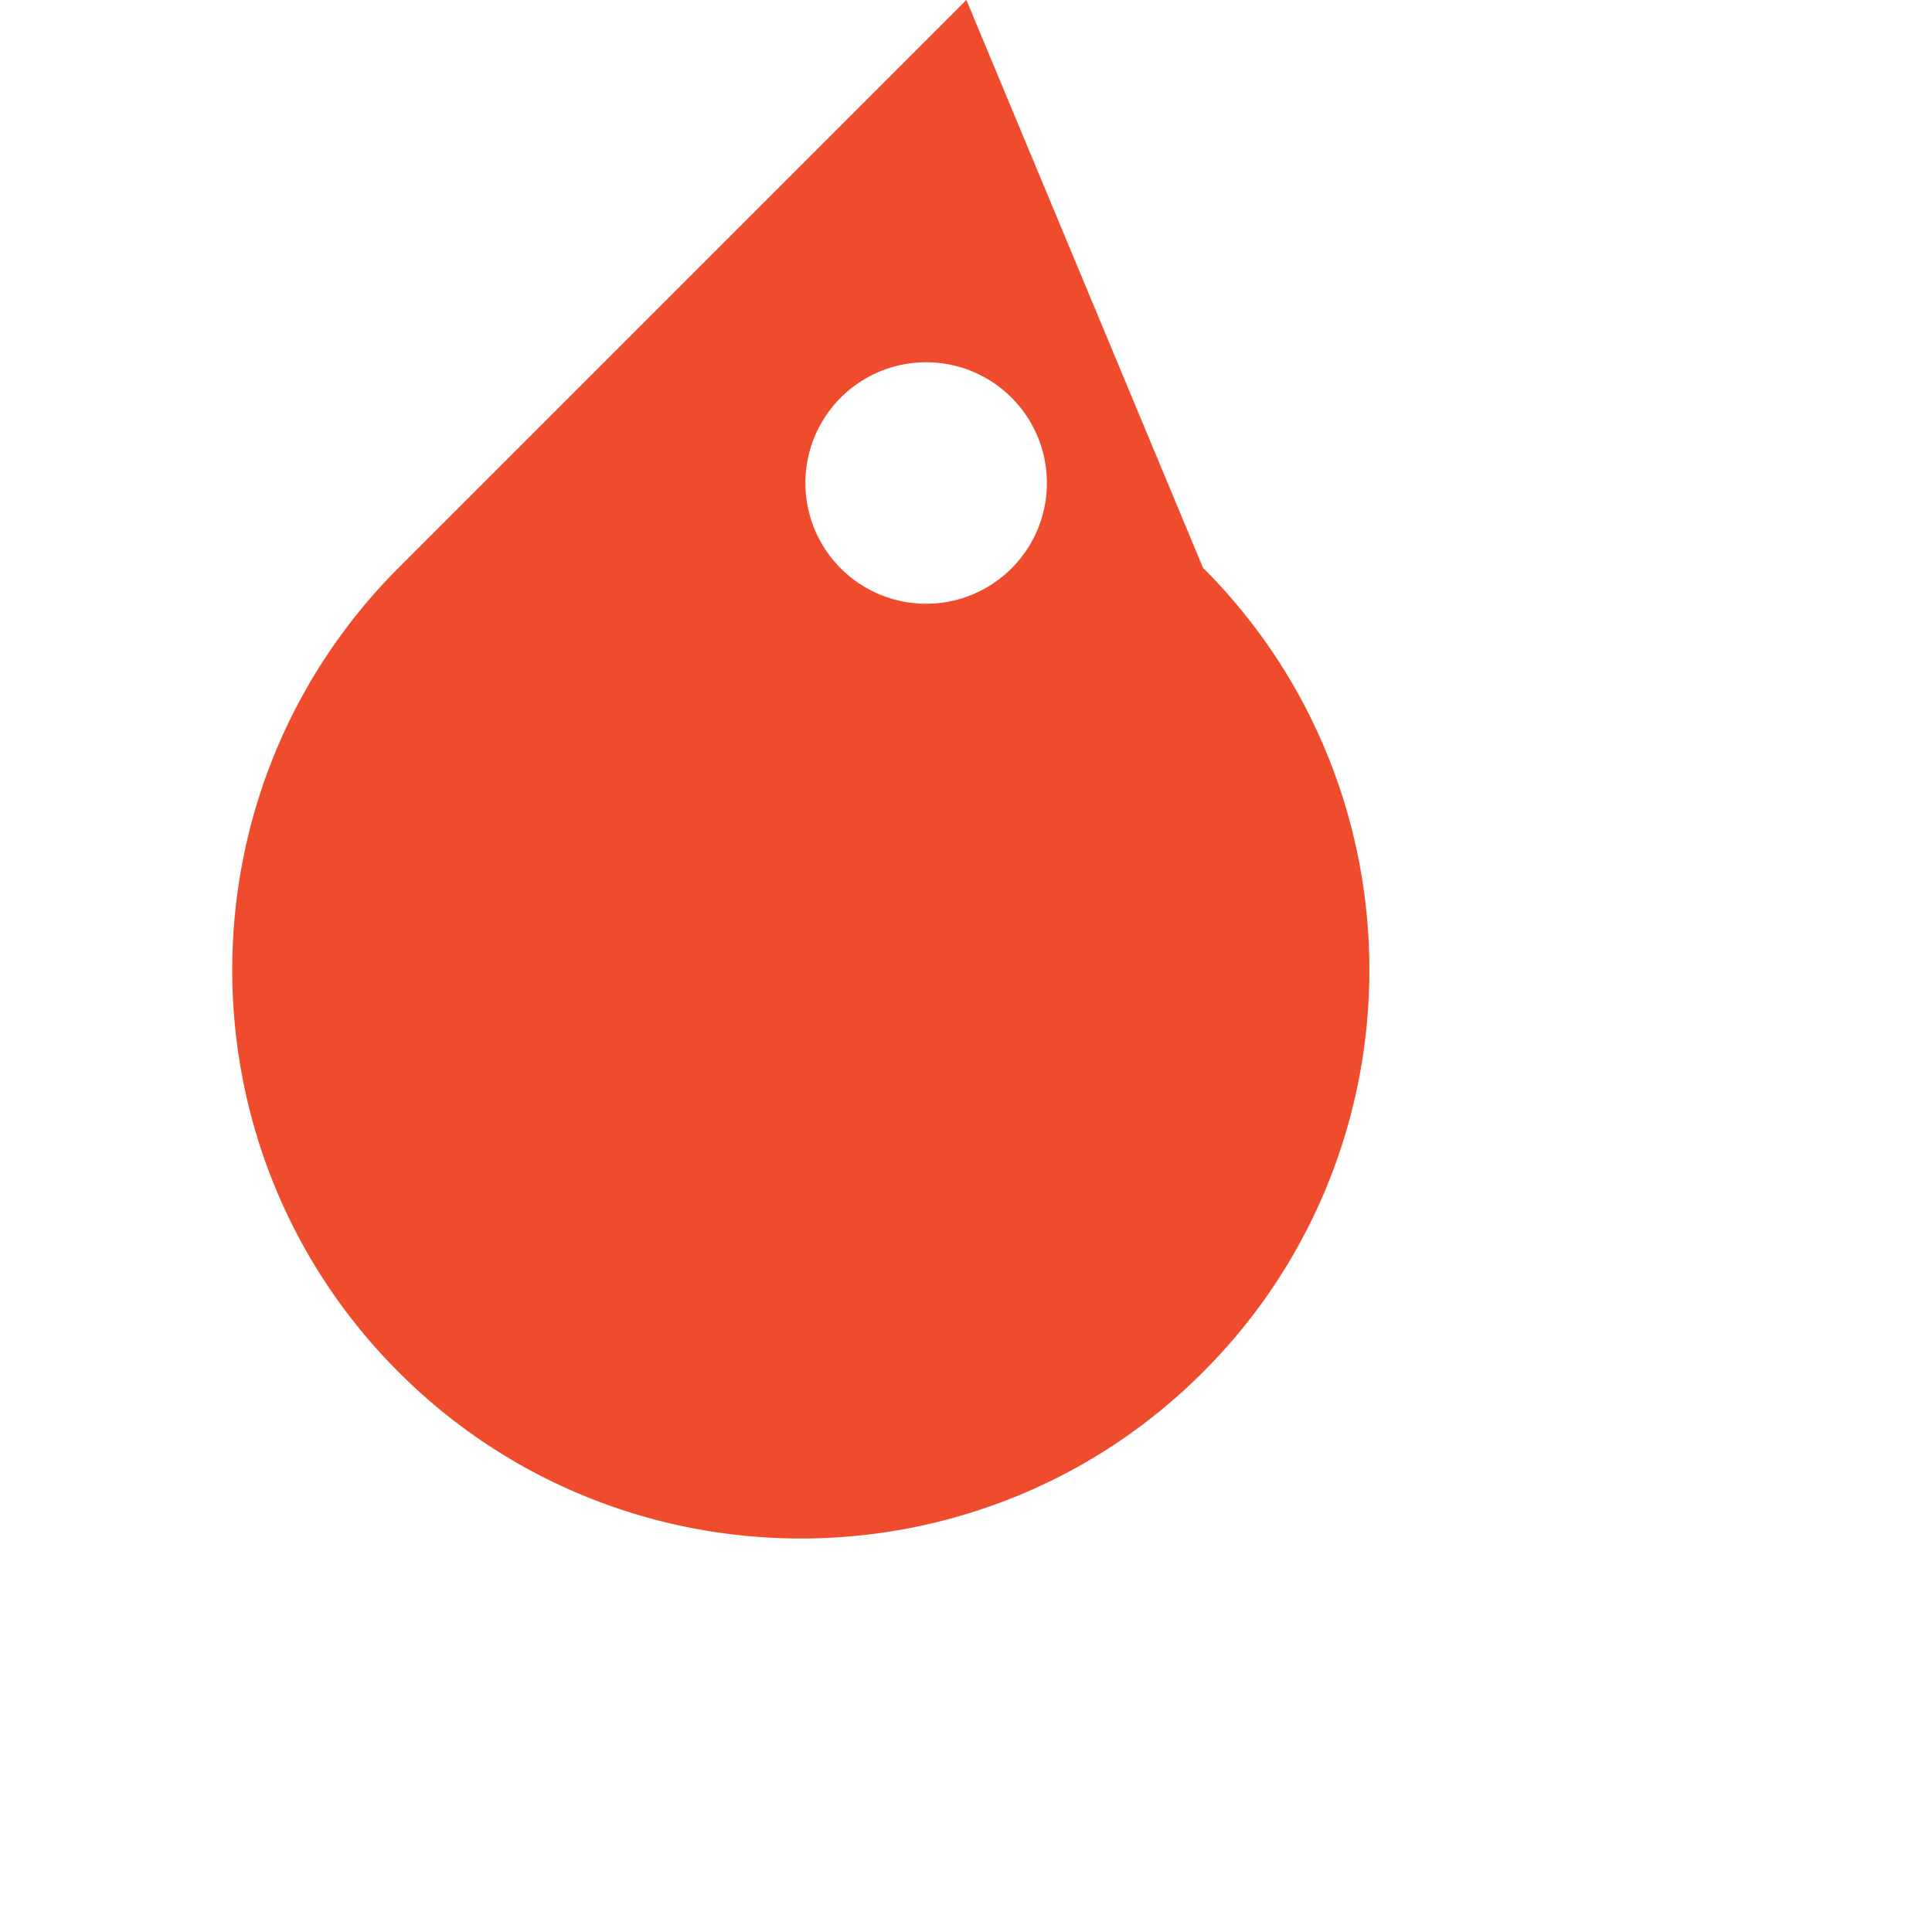 <svg xmlns="http://www.w3.org/2000/svg" viewBox="0 0 24 24">
  <path d="M12.005 0L4.952 7.053c-2.756 2.756-2.756 7.237 0 9.992 2.756 2.756 7.237 2.756 9.992 0 2.756-2.756 2.756-7.237 0-9.992L12.005 0zm-.5 4.5a1.5 1.5 0 110 3 1.5 1.5 0 010-3z" fill="#EE4C2C"/>
</svg>

